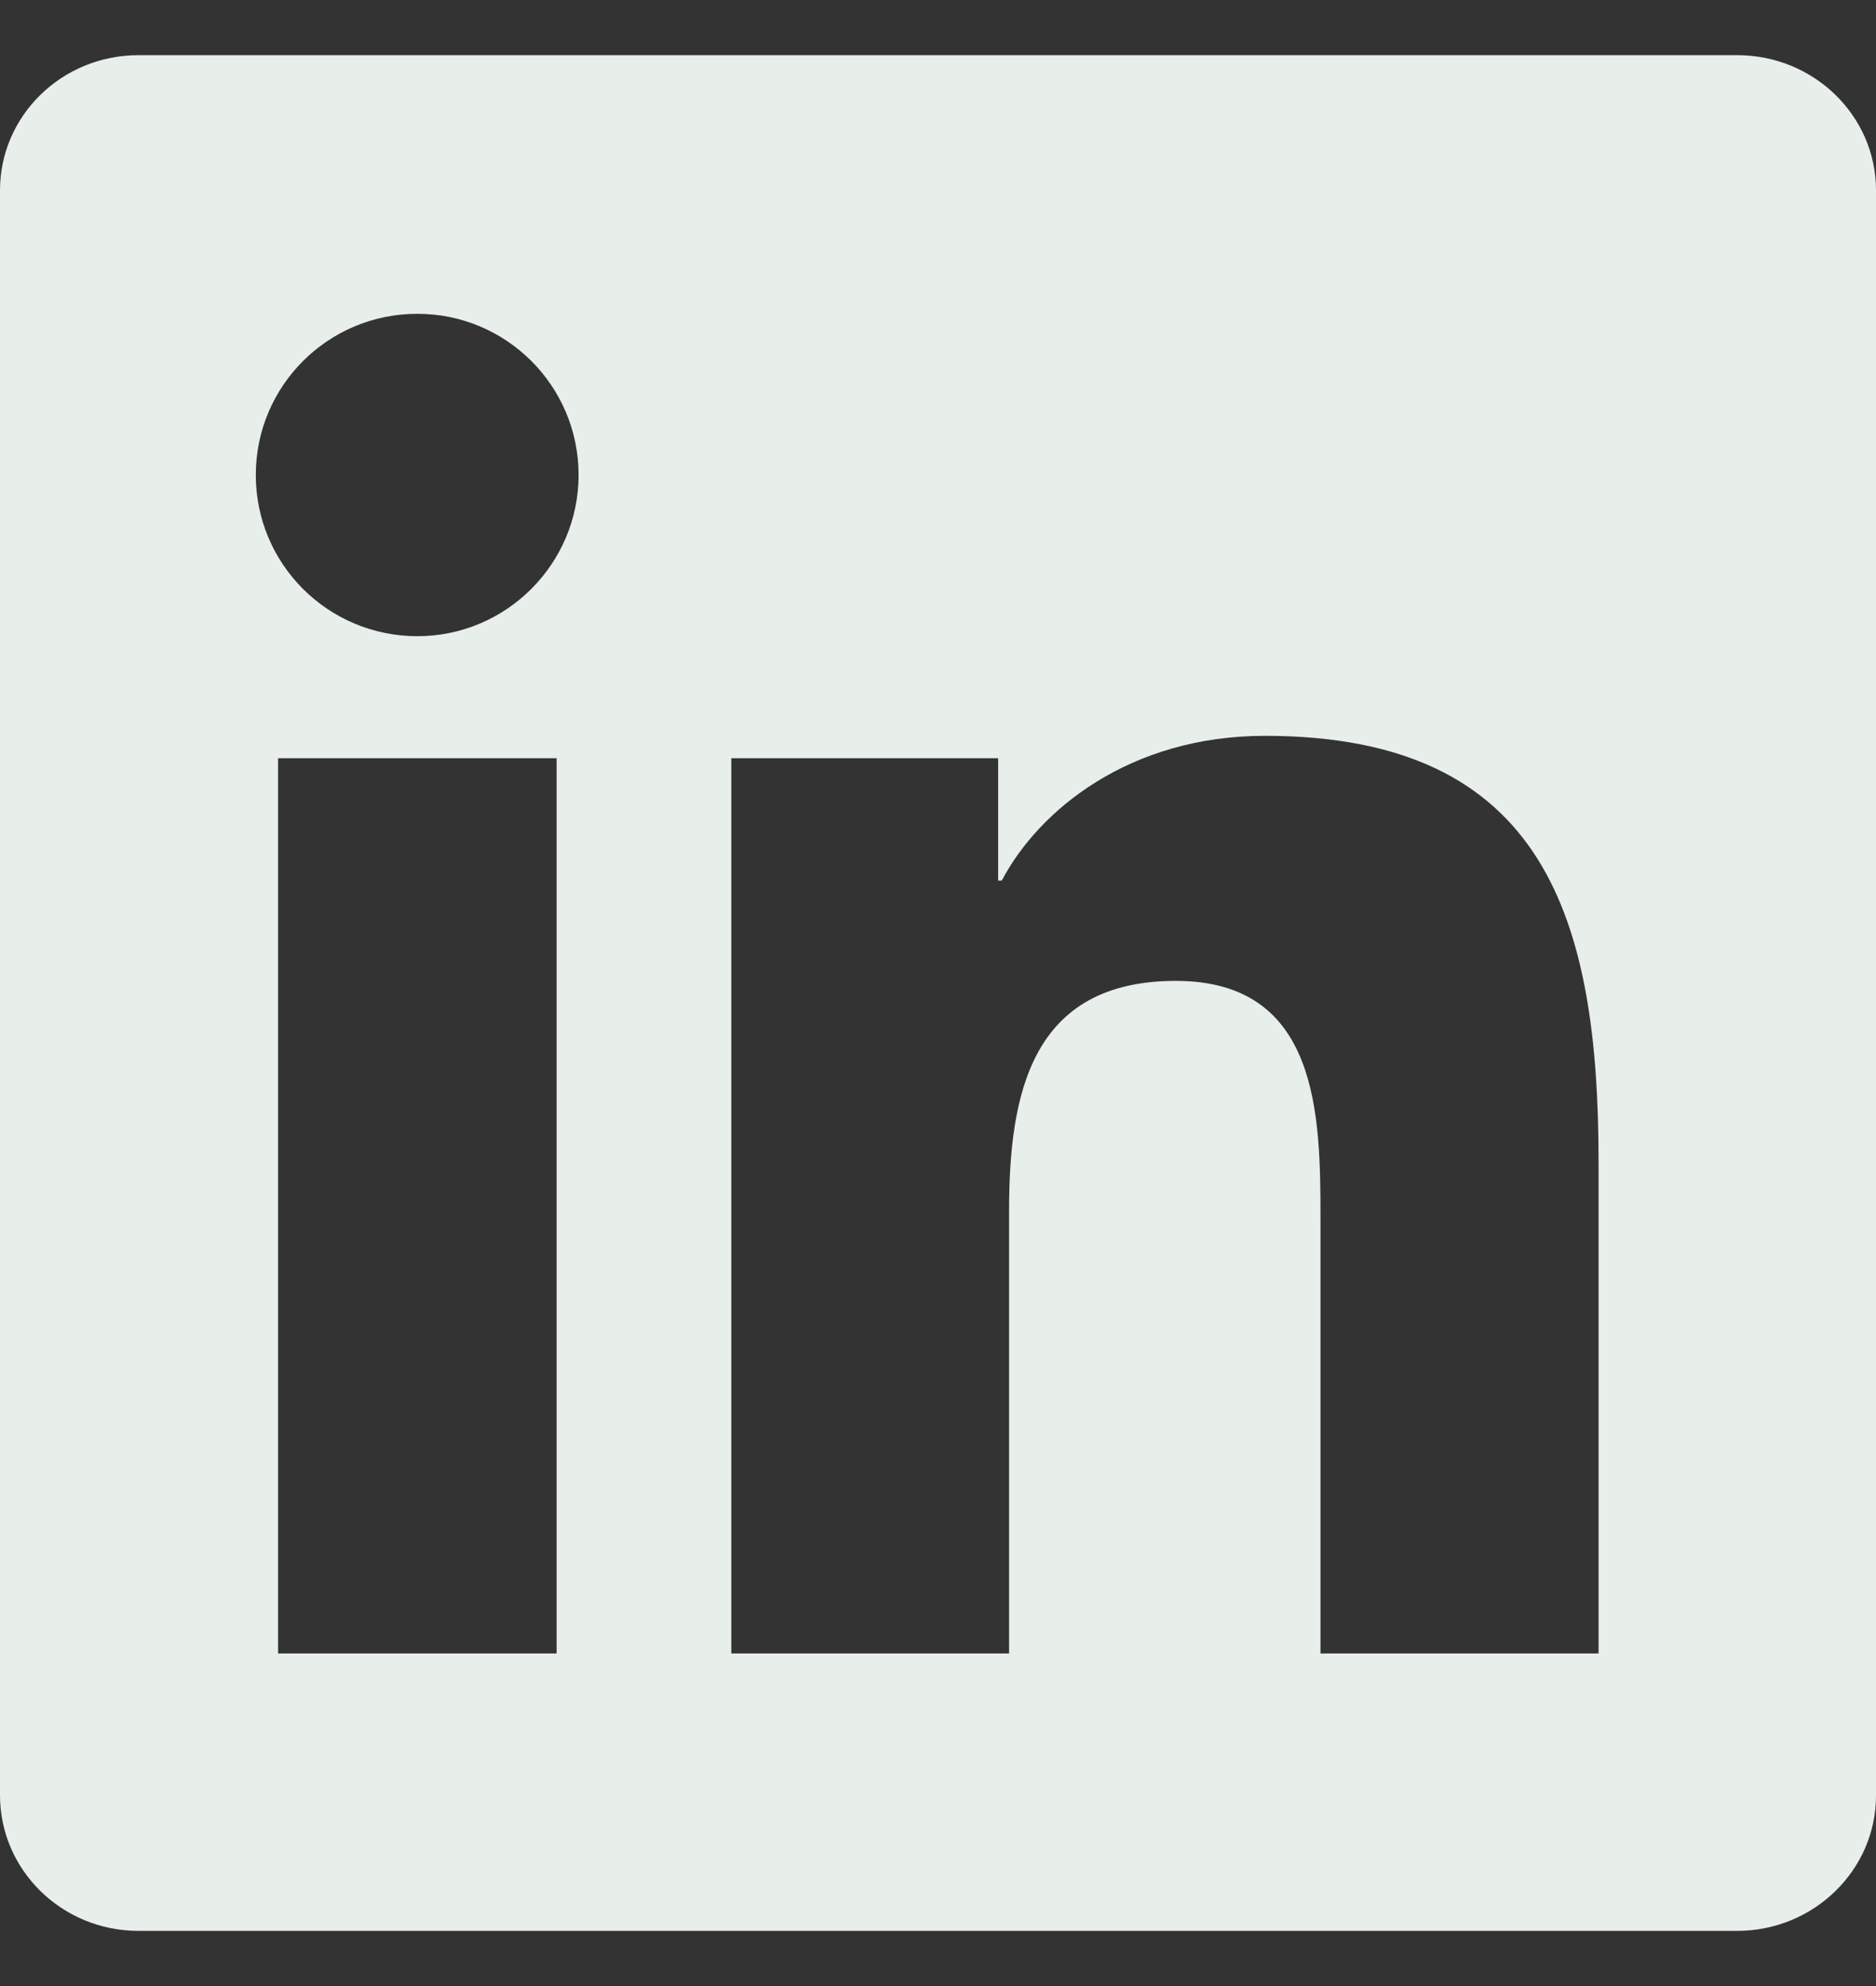 <svg width="17" height="18" viewBox="0 0 17 18" fill="none" xmlns="http://www.w3.org/2000/svg">
<rect x="0" y="0" width="17" height="18" fill="#333333" stroke="none"/>
<g id="Group">
<path id="Vector" d="M15.742 0.5H1.255C0.561 0.5 0 1.048 0 1.725V16.271C0 16.949 0.561 17.5 1.255 17.5H15.742C16.436 17.5 17 16.949 17 16.275V1.725C17 1.048 16.436 0.5 15.742 0.5ZM5.044 14.986H2.52V6.872H5.044V14.986ZM3.782 5.766C2.972 5.766 2.318 5.112 2.318 4.305C2.318 3.498 2.972 2.844 3.782 2.844C4.589 2.844 5.243 3.498 5.243 4.305C5.243 5.109 4.589 5.766 3.782 5.766ZM14.486 14.986H11.966V11.042C11.966 10.102 11.95 8.89 10.655 8.89C9.343 8.89 9.144 9.916 9.144 10.976V14.986H6.627V6.872H9.045V7.981H9.078C9.413 7.343 10.236 6.669 11.462 6.669C14.015 6.669 14.486 8.349 14.486 10.534V14.986Z" fill="#E8EEEA"/>
</g>
</svg>
